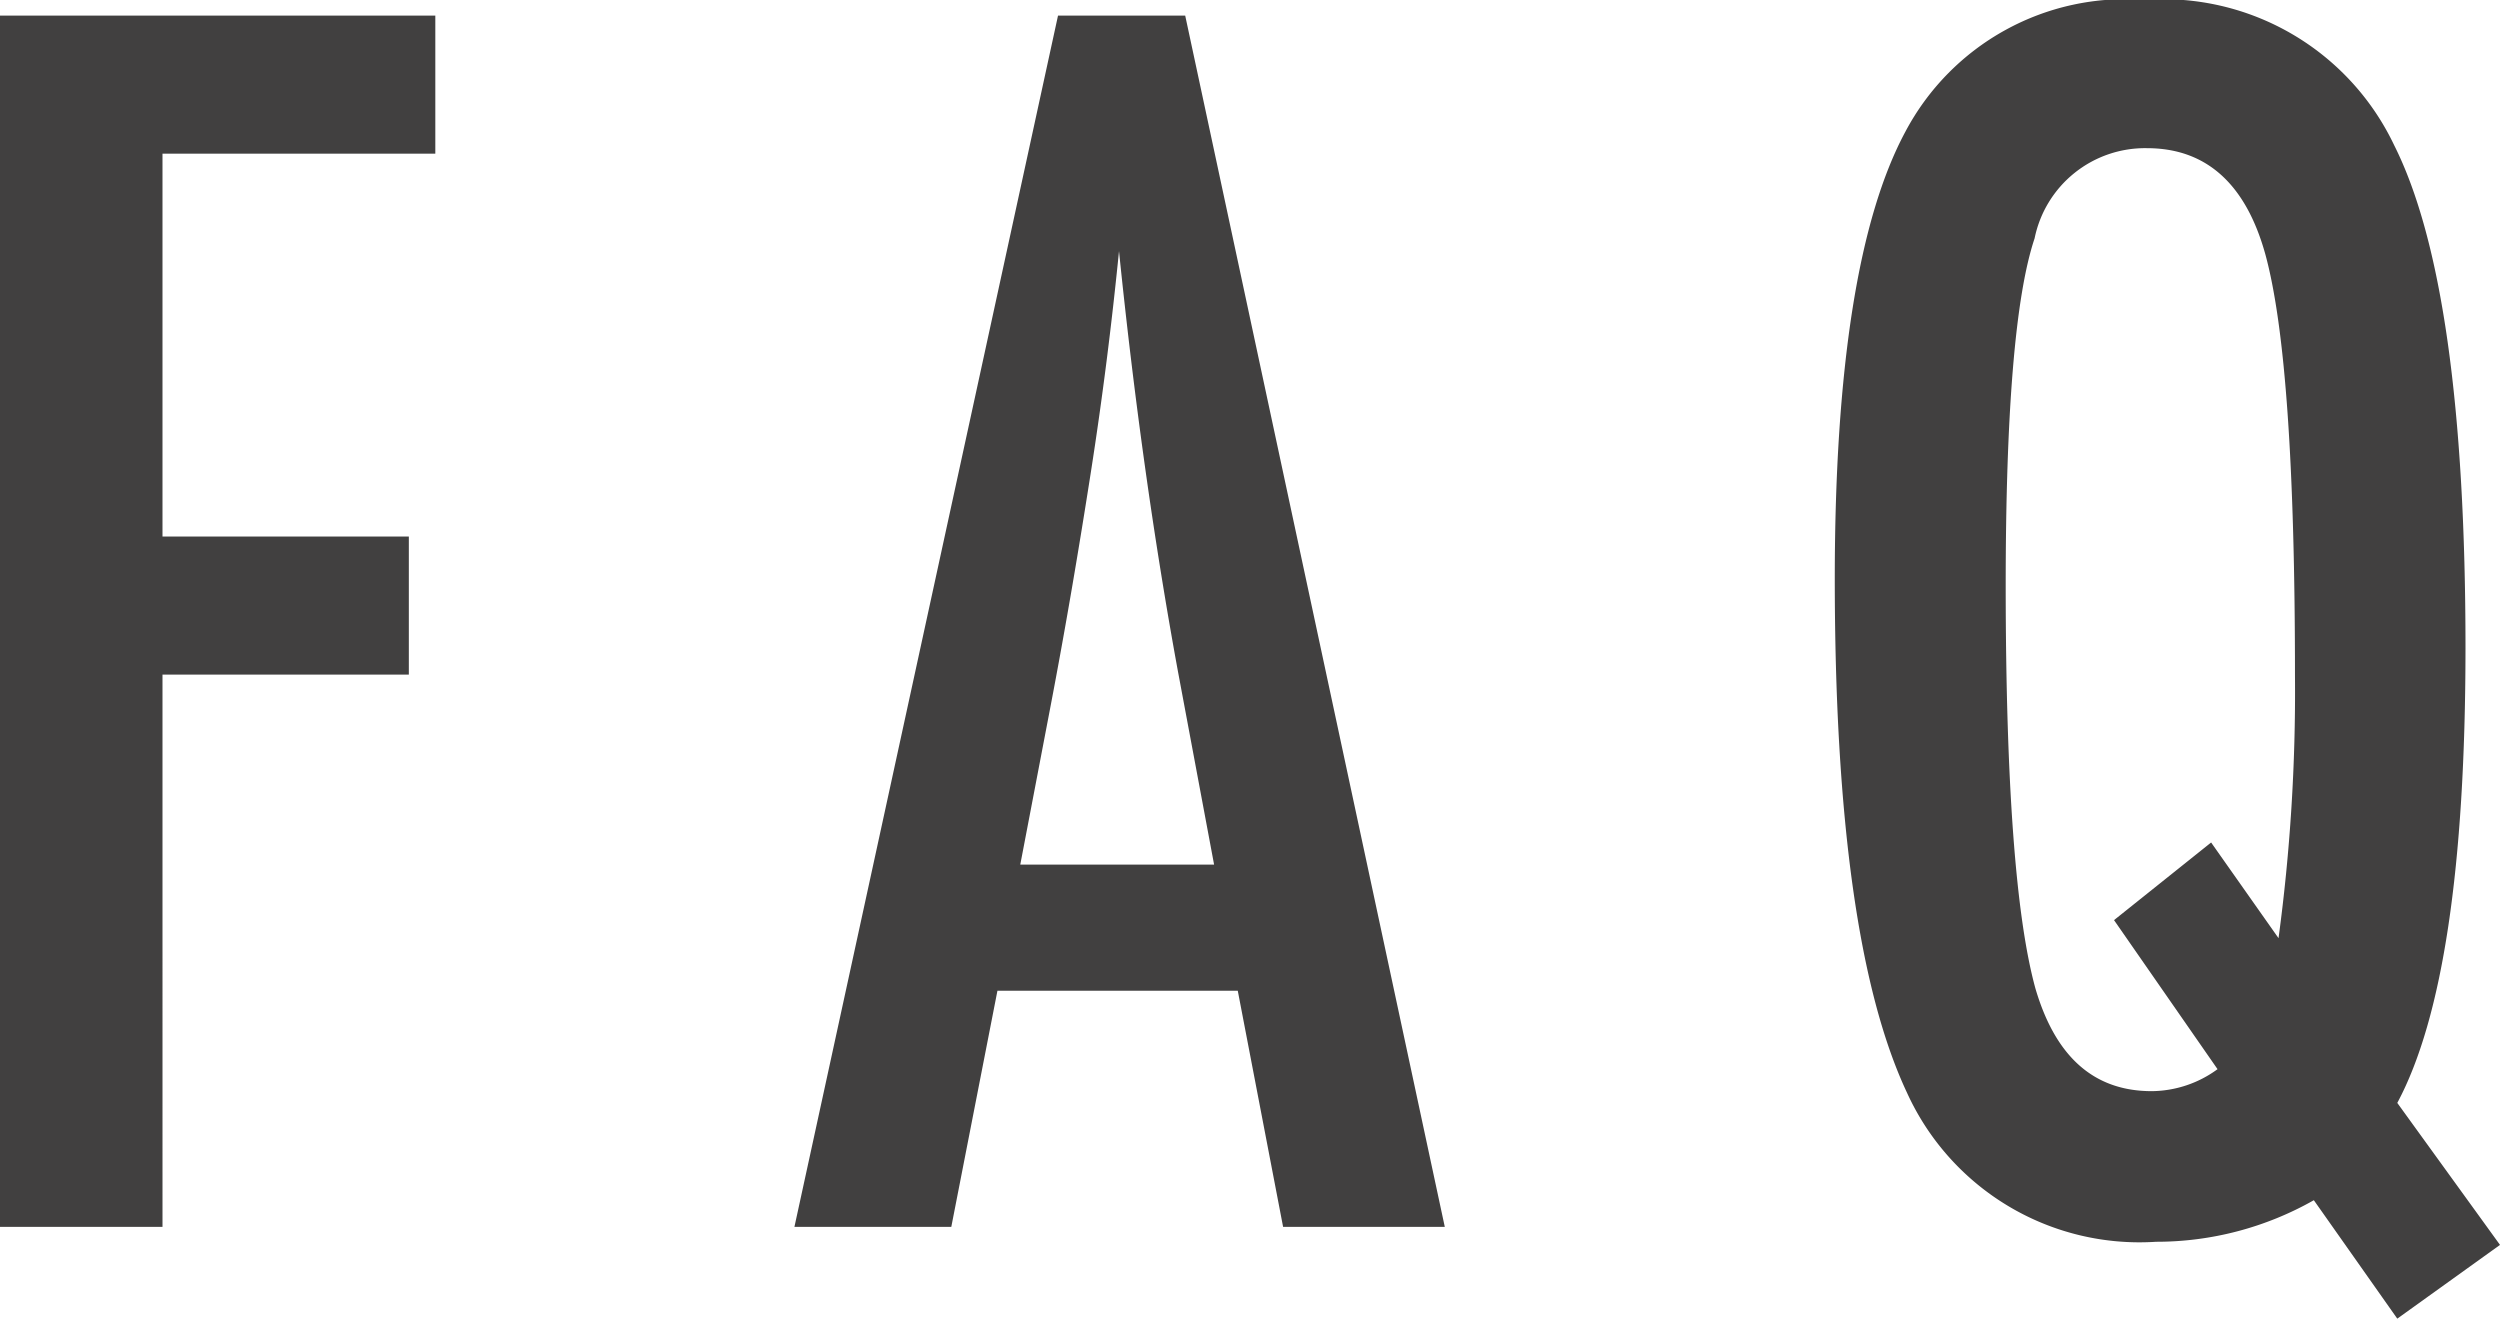 <svg xmlns="http://www.w3.org/2000/svg" width="62.31" height="32.875" viewBox="0 0 62.31 32.875">
  <defs>
    <style>
      .cls-1 {
        fill: #414040;
        fill-rule: evenodd;
      }
    </style>
  </defs>
  <path id="img_gm4.svg" class="cls-1" d="M1570.67,151.079h4.07V137.313h6.14v-3.441h-6.14V124.33h6.8v-3.441h-10.87v30.19Zm19.82,0h3.91l1.15-5.886h5.99l1.13,5.886h4.03l-6.47-30.19h-3.17Zm5.63-9.034,0.74-3.871c0.4-2.086.73-4.058,1.02-5.915s0.52-3.692.7-5.5q0.57,5.574,1.47,10.481l0.9,4.81h-4.83Zm34.32,5.944q1.695-3.167,1.7-11.321,0-9.014-1.78-12.553a6.373,6.373,0,0,0-6.22-3.618,6.207,6.207,0,0,0-5.96,3.285q-1.755,3.267-1.76,11.126,0,9,1.8,12.827a6.364,6.364,0,0,0,6.21,3.715,7.954,7.954,0,0,0,3.93-1.036l2.08,2.952,2.56-1.838Zm-7.06-4.556,2.58,3.715a2.811,2.811,0,0,1-1.64.548c-1.44,0-2.4-.854-2.9-2.562q-0.735-2.677-.74-10.011,0-6.529.72-8.681a2.81,2.81,0,0,1,2.8-2.249c1.47,0,2.46.88,2.95,2.64,0.5,1.825.74,5.331,0.74,10.519a45.888,45.888,0,0,1-.41,6.531l-1.68-2.385Z" transform="translate(-1570.69 -120.5)"/>
</svg>
